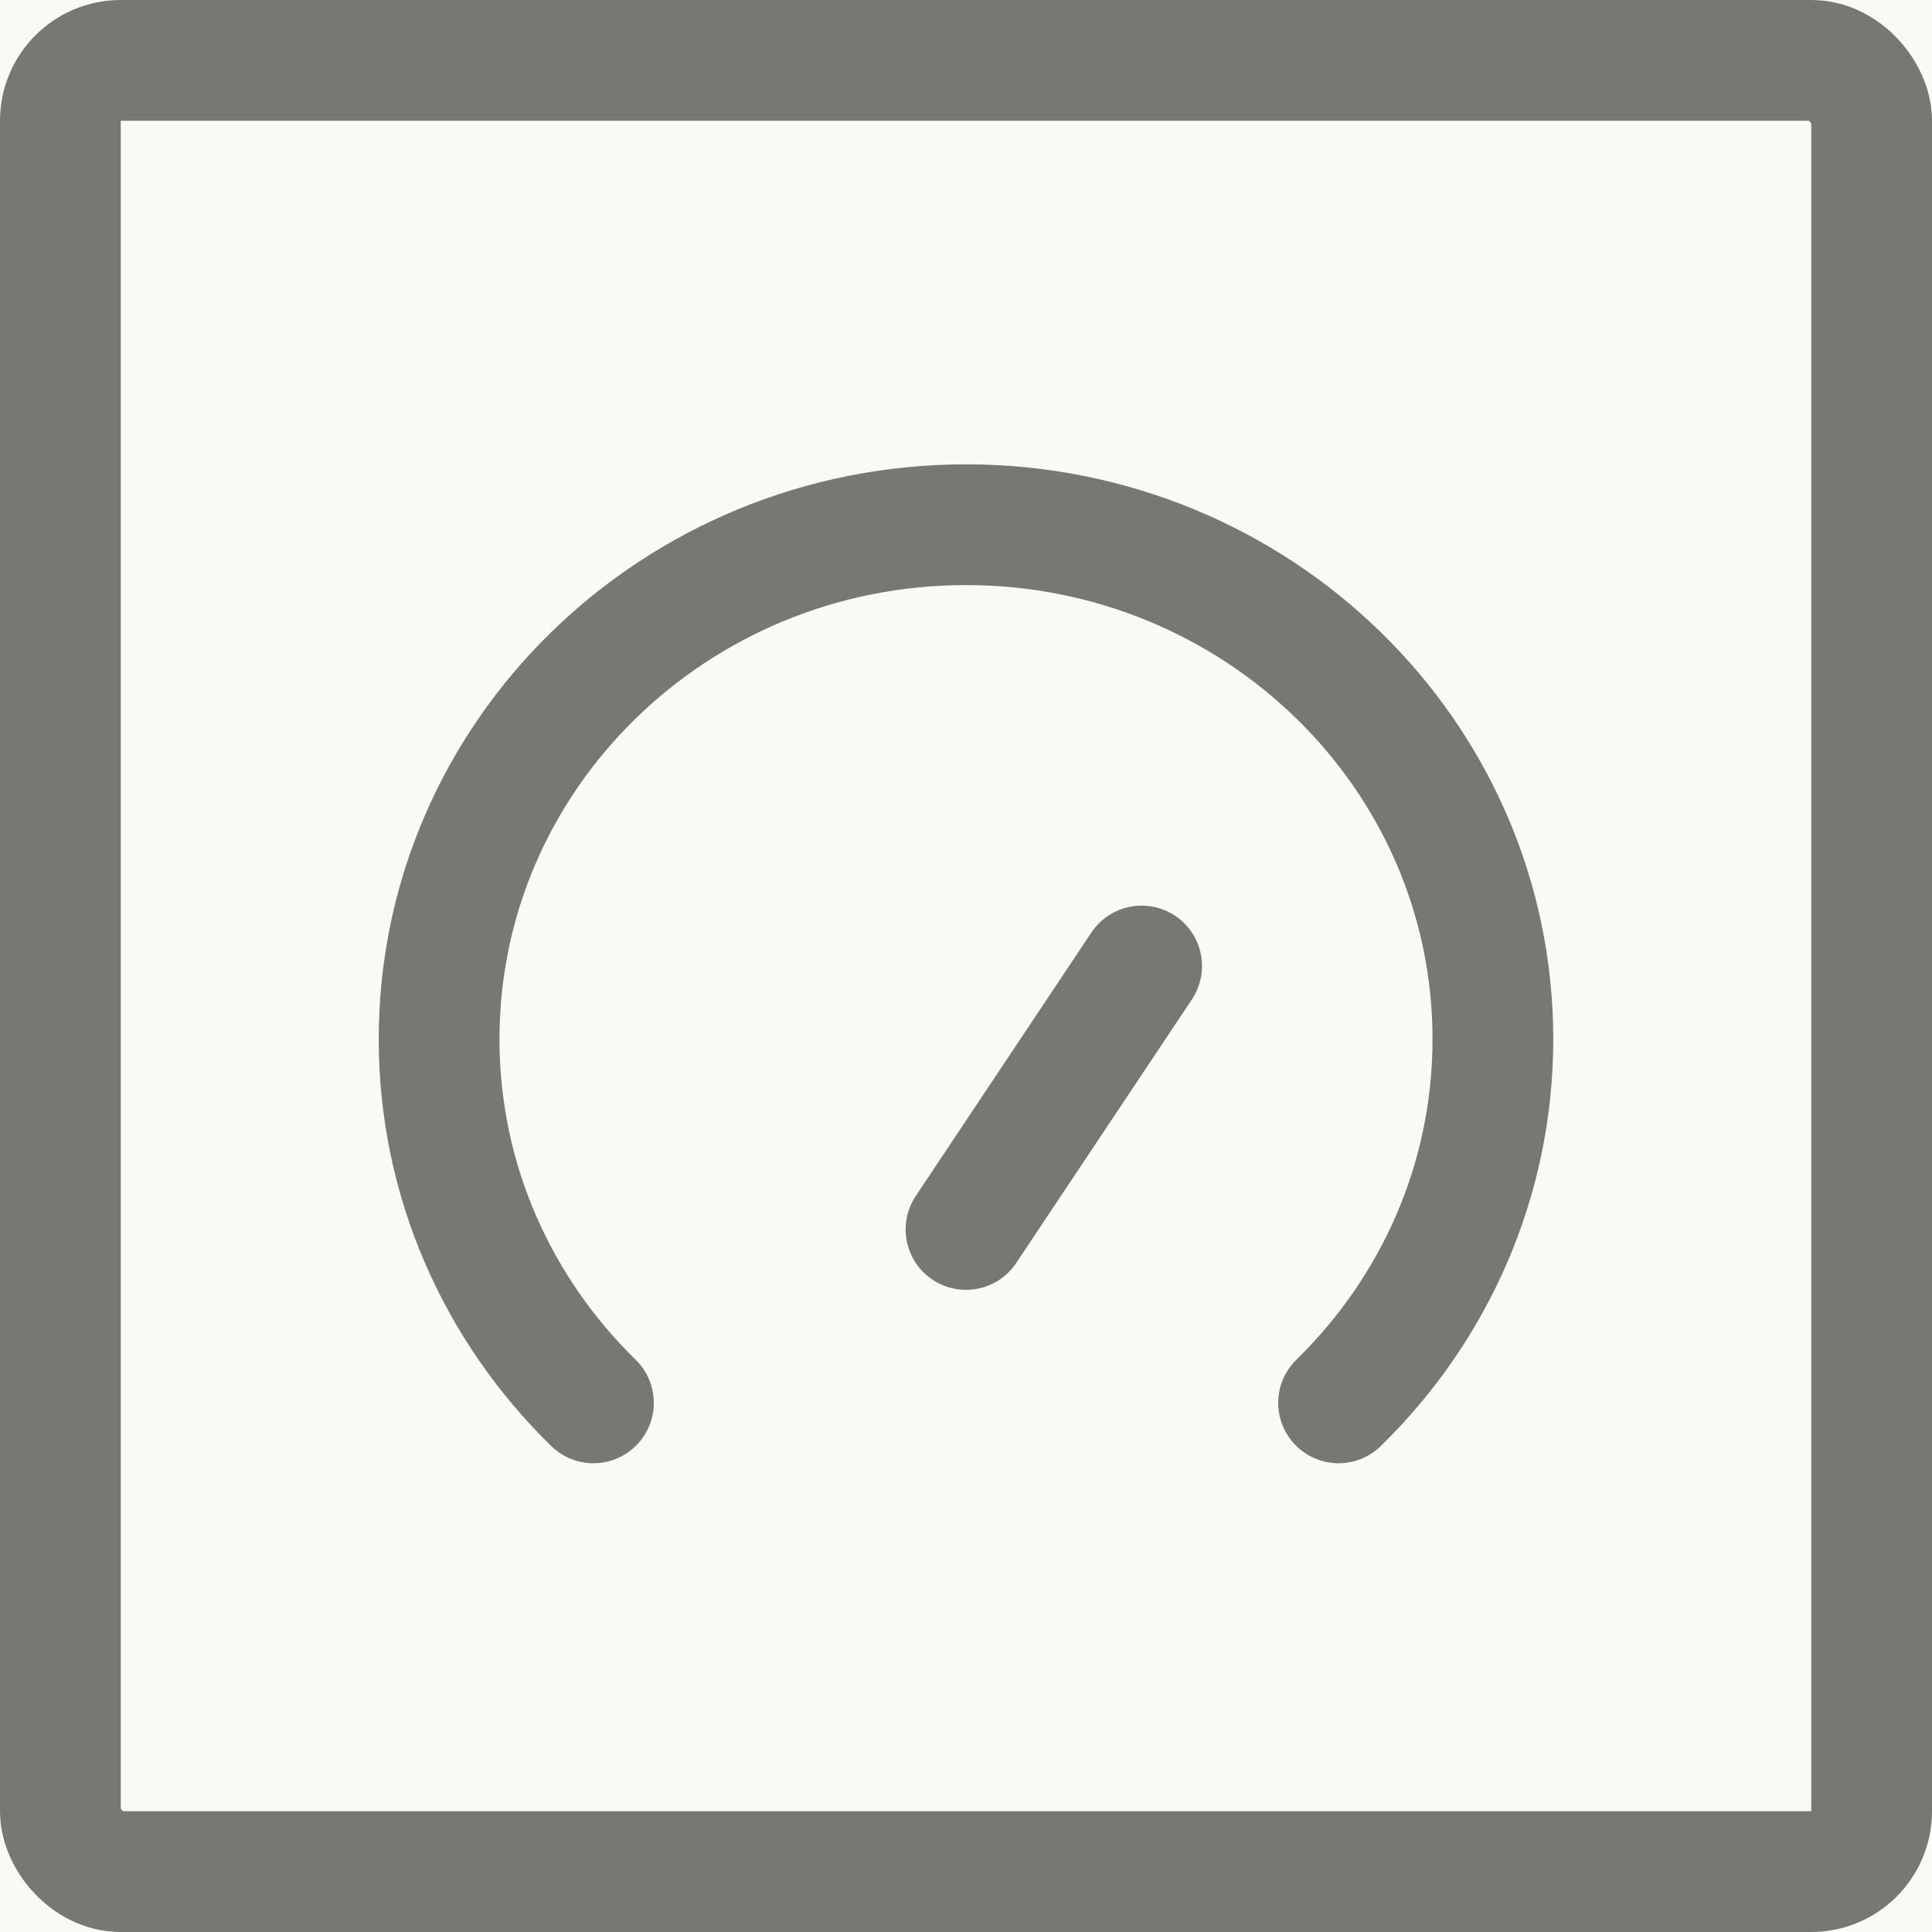 <?xml version="1.0" encoding="UTF-8"?>
<svg width="32px" height="32px" viewBox="0 0 32 32" version="1.1" xmlns="http://www.w3.org/2000/svg" xmlns:xlink="http://www.w3.org/1999/xlink">
    <!-- Generator: Sketch 62 (91390) - https://sketch.com -->
    <title>icons/mini/insights copy</title>
    <desc>Created with Sketch.</desc>
    <g id="PayGo" stroke="none" stroke-width="1" fill="none" fill-rule="evenodd">
        <g id="PAYGo-Desktop" transform="translate(-367, -4350)">
            <rect fill="#FAF9F5" x="0" y="0" width="1440" height="9735"></rect>
            <g id="SHS-200" transform="translate(0, 4088)">
                <polygon id="bg" fill="#FAF9F5" points="0 2.36522786e-13 1440 2.36522786e-13 1440 1074 0 1074"></polygon>
                <g id="Benefits" transform="translate(135, 262)" stroke="#787773" stroke-width="2">
                    <g id="icons/mini/startstop" transform="translate(232, 0)">
                        <rect id="Rectangle-Copy-26" x="1" y="1" width="30" height="30" rx="1"></rect>
                        <line x1="16" y1="20.364" x2="18.909" y2="16" id="Line-3-Copy" stroke-linecap="round" stroke-linejoin="round"></line>
                        <path d="M22.171,23.236 C23.75,21.694 24.727,19.564 24.727,17.211 C24.727,12.505 20.82,8.691 16,8.691 C11.18,8.691 7.273,12.505 7.273,17.211 C7.273,19.564 8.25,21.694 9.829,23.236" id="Path" stroke-linecap="round" stroke-linejoin="round"></path>
                    </g>
                </g>
            </g>
        </g>
    </g>
</svg>

